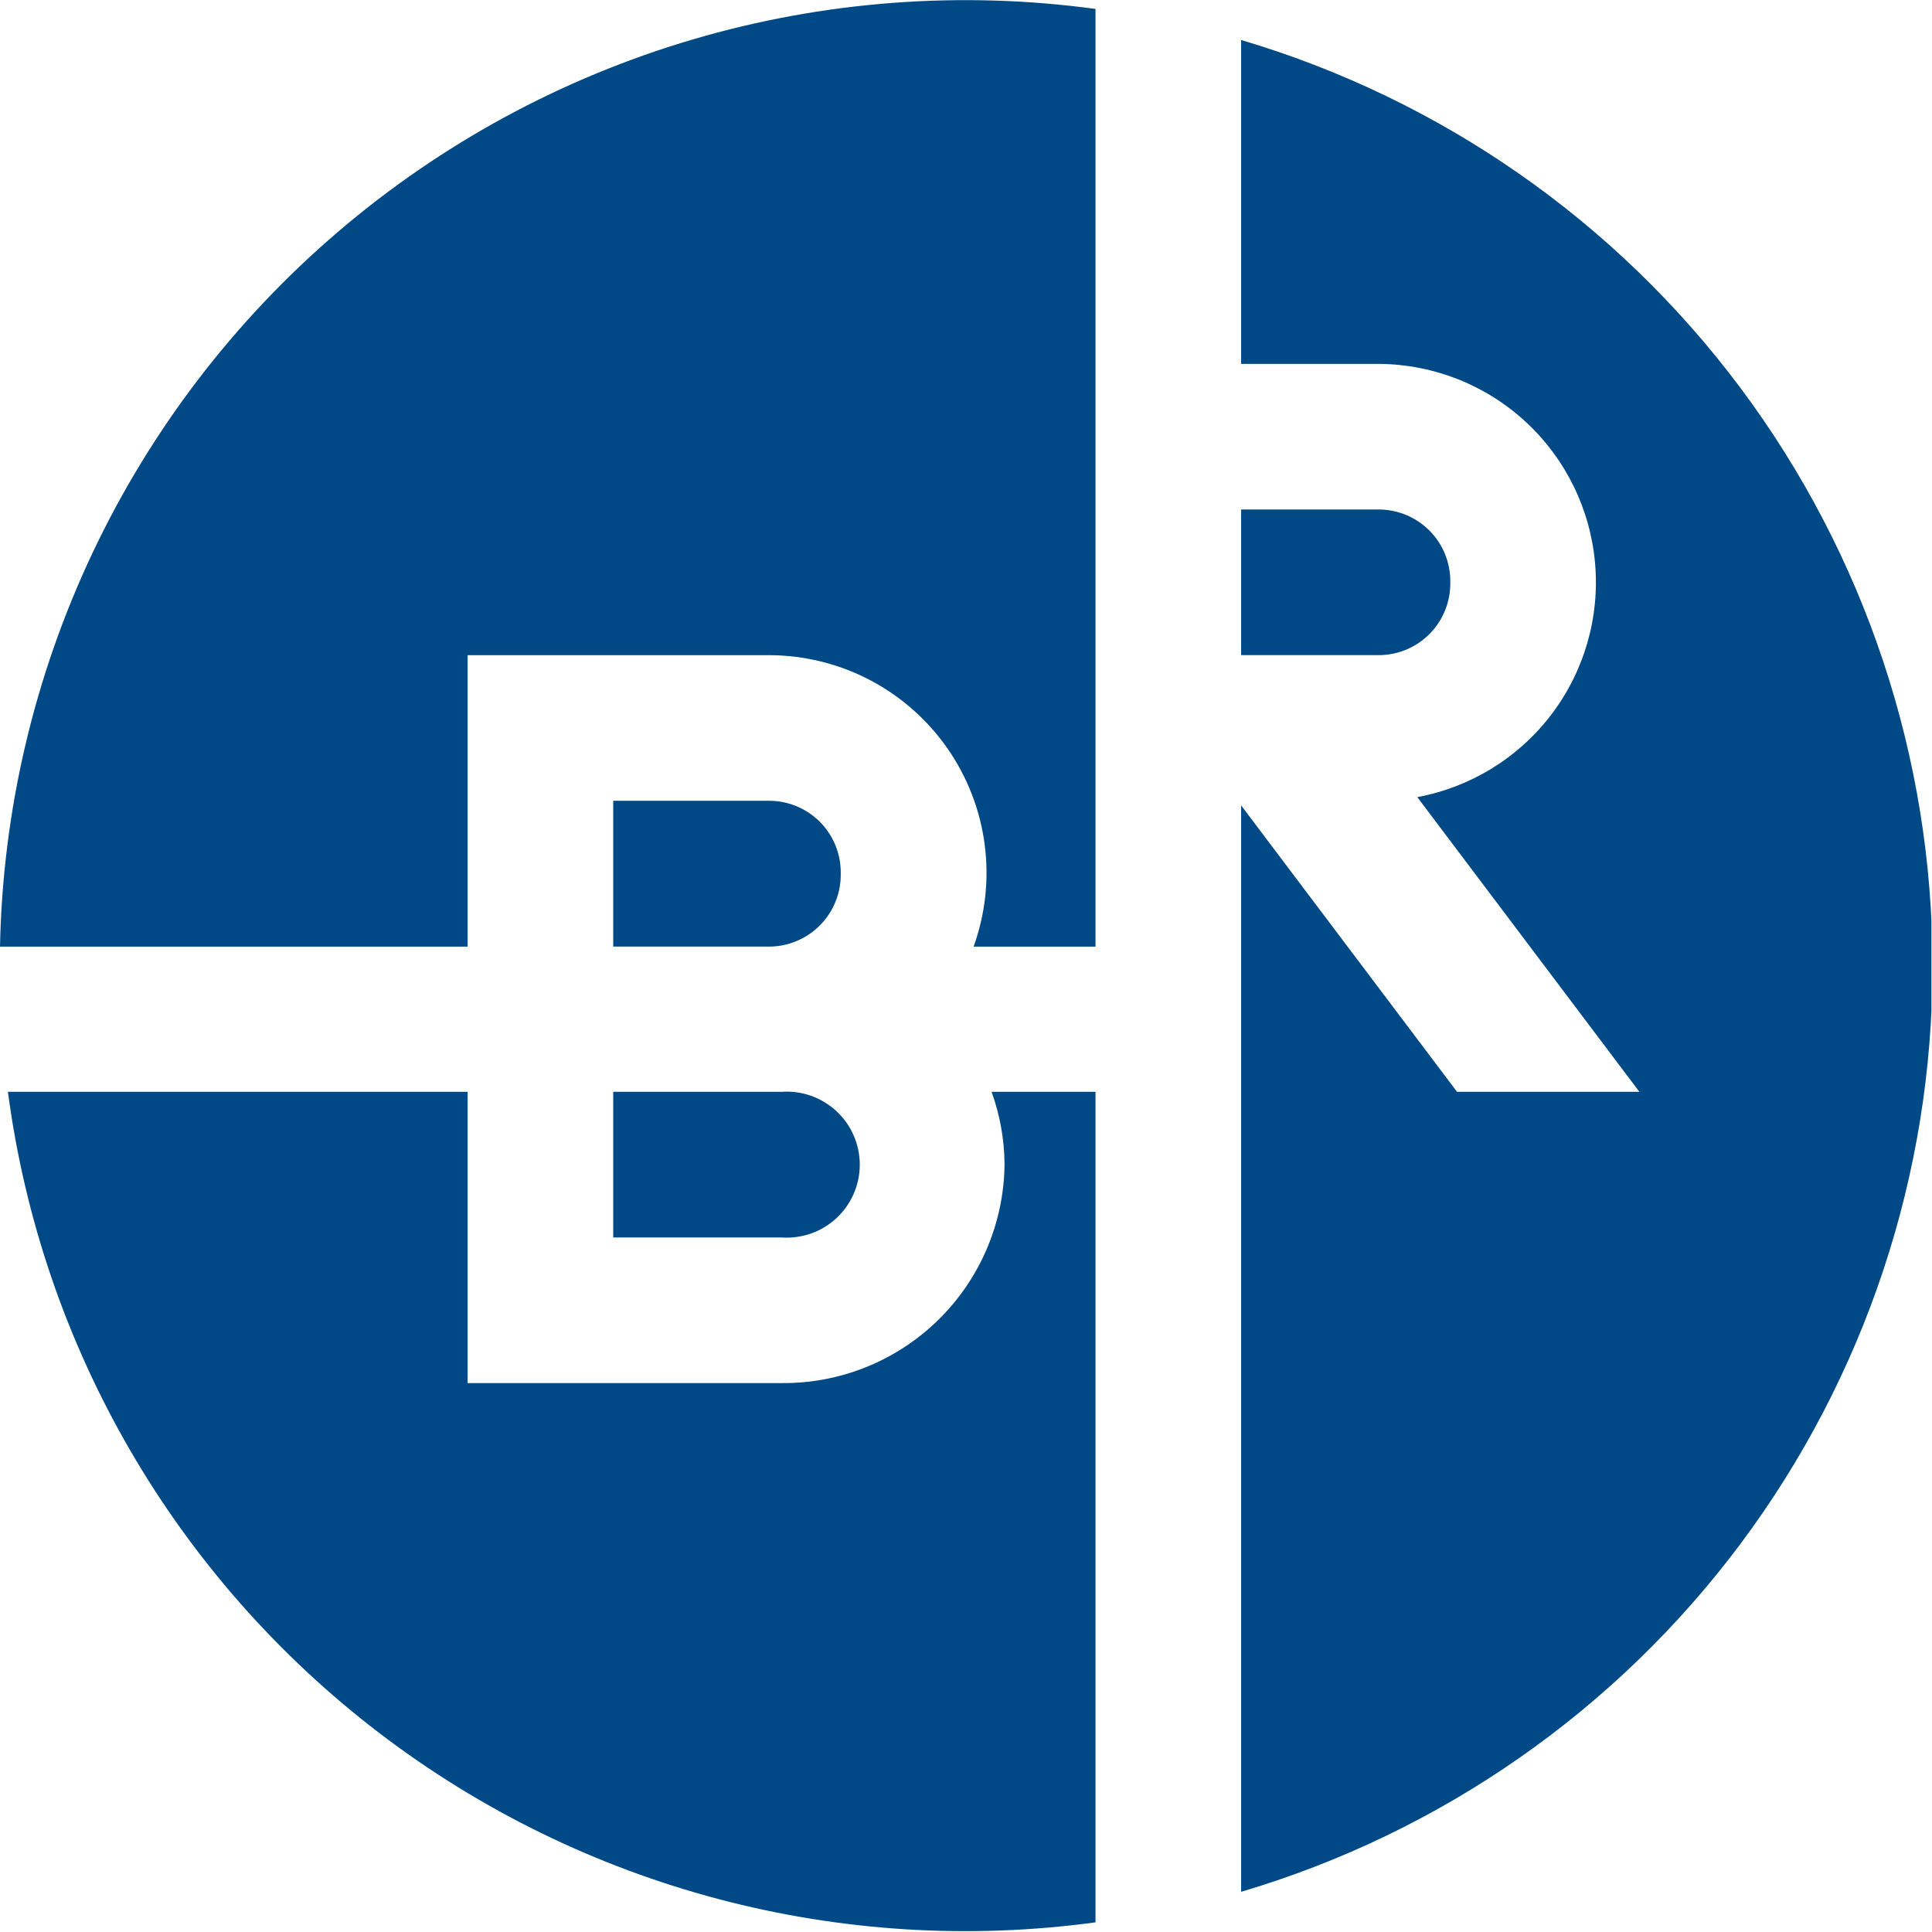 <svg width="60" height="60" viewBox="0 0 60 60" fill="none" xmlns="http://www.w3.org/2000/svg">

    <g clip-path="url(#clip0)">
        <path d="M45.041 18.085C45.045 17.792 44.992 17.502 44.885 17.23C44.778 16.958 44.618 16.71 44.414 16.5C44.211 16.29 43.968 16.122 43.7 16.006C43.432 15.89 43.143 15.828 42.851 15.823H38.544V20.346H42.851C43.143 20.341 43.432 20.279 43.7 20.163C43.968 20.047 44.211 19.879 44.414 19.669C44.618 19.459 44.778 19.211 44.885 18.939C44.992 18.667 45.045 18.377 45.041 18.085Z" fill="#004987"/>
        <path d="M14.522 29.398V20.347H23.921C25.002 20.354 26.066 20.62 27.023 21.123C27.98 21.626 28.802 22.352 29.421 23.238C30.04 24.125 30.437 25.147 30.579 26.219C30.721 27.291 30.603 28.381 30.237 29.398H34.022V0.277C29.831 -0.292 25.567 0.031 21.511 1.226C17.454 2.421 13.696 4.461 10.483 7.211C7.27 9.961 4.675 13.359 2.868 17.183C1.062 21.007 0.084 25.17 0 29.398H14.522Z" fill="#004987"/>
        <path d="M19.044 38.431H24.269C24.579 38.453 24.892 38.411 25.186 38.308C25.48 38.205 25.749 38.042 25.977 37.83C26.206 37.617 26.388 37.361 26.512 37.075C26.637 36.789 26.701 36.481 26.701 36.169C26.701 35.858 26.637 35.549 26.512 35.264C26.388 34.978 26.206 34.721 25.977 34.509C25.749 34.297 25.48 34.134 25.186 34.03C24.892 33.927 24.579 33.885 24.269 33.908H19.044V38.431Z" fill="#004987"/>
        <path d="M34.022 33.908H30.795C31.057 34.633 31.193 35.398 31.197 36.169C31.176 37.987 30.435 39.722 29.136 40.994C27.837 42.266 26.087 42.971 24.269 42.953H14.522V33.908H0.246C0.763 37.822 2.047 41.596 4.026 45.013C6.005 48.43 8.639 51.422 11.777 53.819C14.915 56.215 18.496 57.968 22.313 58.977C26.13 59.987 30.109 60.232 34.022 59.7V33.908Z" fill="#004987"/>
        <path d="M38.544 1.242V11.301H42.851C44.537 11.319 46.155 11.963 47.391 13.109C48.627 14.255 49.392 15.82 49.537 17.5C49.683 19.179 49.197 20.852 48.177 22.193C47.156 23.534 45.672 24.448 44.015 24.755L50.913 33.908H45.25L38.544 25.012V58.752C44.745 56.915 50.186 53.123 54.056 47.941C57.925 42.758 60.016 36.464 60.016 29.997C60.016 23.53 57.925 17.236 54.056 12.053C50.186 6.871 44.745 3.079 38.544 1.242Z" fill="#004987"/>
        <path d="M26.11 27.124C26.118 26.535 25.892 25.966 25.482 25.544C25.071 25.121 24.51 24.878 23.921 24.869H19.044V29.397H23.921C24.214 29.392 24.503 29.329 24.771 29.211C25.04 29.094 25.283 28.925 25.486 28.714C25.69 28.503 25.849 28.254 25.956 27.981C26.063 27.708 26.116 27.417 26.11 27.124Z" fill="#004987"/>
    </g>
    <defs>
        <clipPath id="clip0">
            <rect width="59.982" height="60" fill="white"/>
        </clipPath>
    </defs>

</svg>
